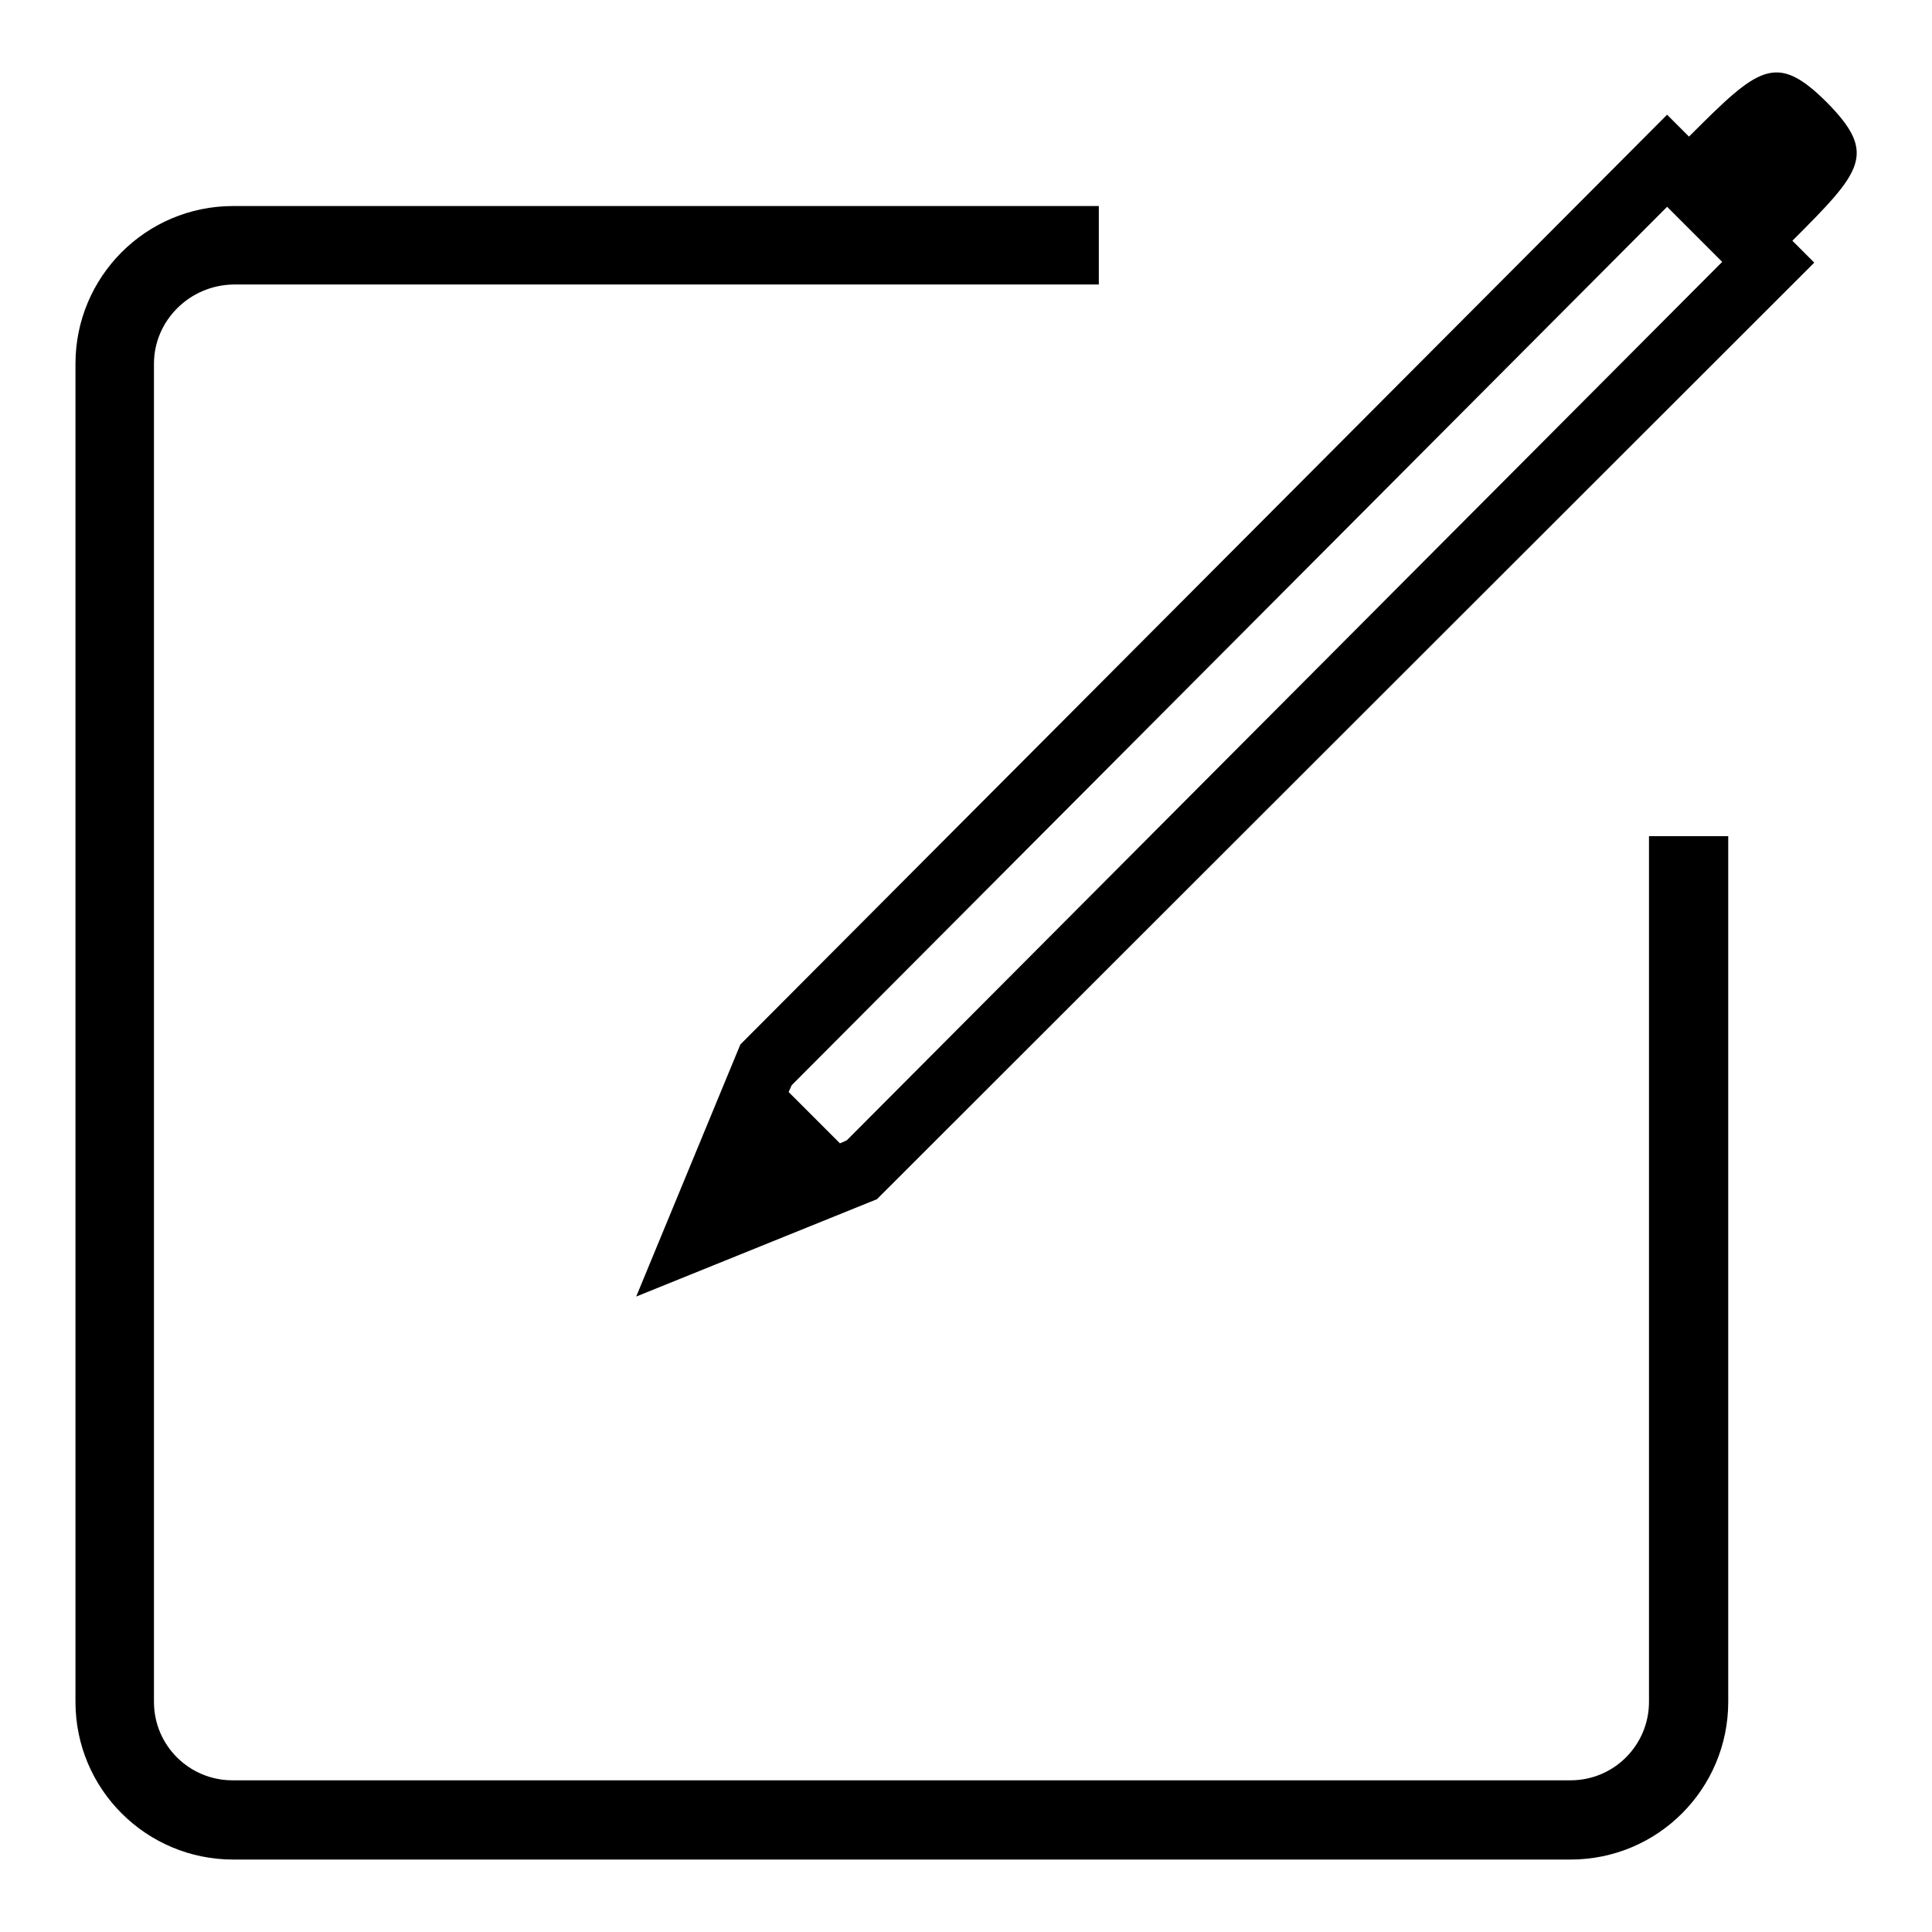 <?xml version="1.0" encoding="utf-8"?>
<!-- Svg Vector Icons : http://www.onlinewebfonts.com/icon -->
<!DOCTYPE svg PUBLIC "-//W3C//DTD SVG 1.1//EN" "http://www.w3.org/Graphics/SVG/1.1/DTD/svg11.dtd">
<svg version="1.1" xmlns="http://www.w3.org/2000/svg" xmlns:xlink="http://www.w3.org/1999/xlink" x="0px" y="0px" viewBox="0 0 256 256" enable-background="new 0 0 256 256" xml:space="preserve">
<g><g><path fill="#000000" d="M237.5,31.9l2.9,2.9L116.2,158.9l-31.9,12.9l13.8-33.4L220.9,15.2l2.9,2.9c9.2-9.2,11.5-11.3,18.3-4.5C248.8,20.4,246.7,22.7,237.5,31.9z M220.9,27.4l-116,116.4l-0.4,0.9l6.8,6.8l0.9-0.4l116-116.4L220.9,27.4z M20.4,48.2v177.3c0,5.8,4.7,10.4,10.4,10.4h177.3c5.8,0,10.4-4.7,10.4-10.4V110.8H229v114.7c0,11.5-9.3,20.9-20.9,20.9H30.9c-11.5,0-20.9-9.3-20.9-20.9V48.2c0-11.5,9.3-20.9,20.9-20.9h114.7v10.4H30.9C25.1,37.8,20.4,42.5,20.4,48.2z"/></g></g>
</svg>